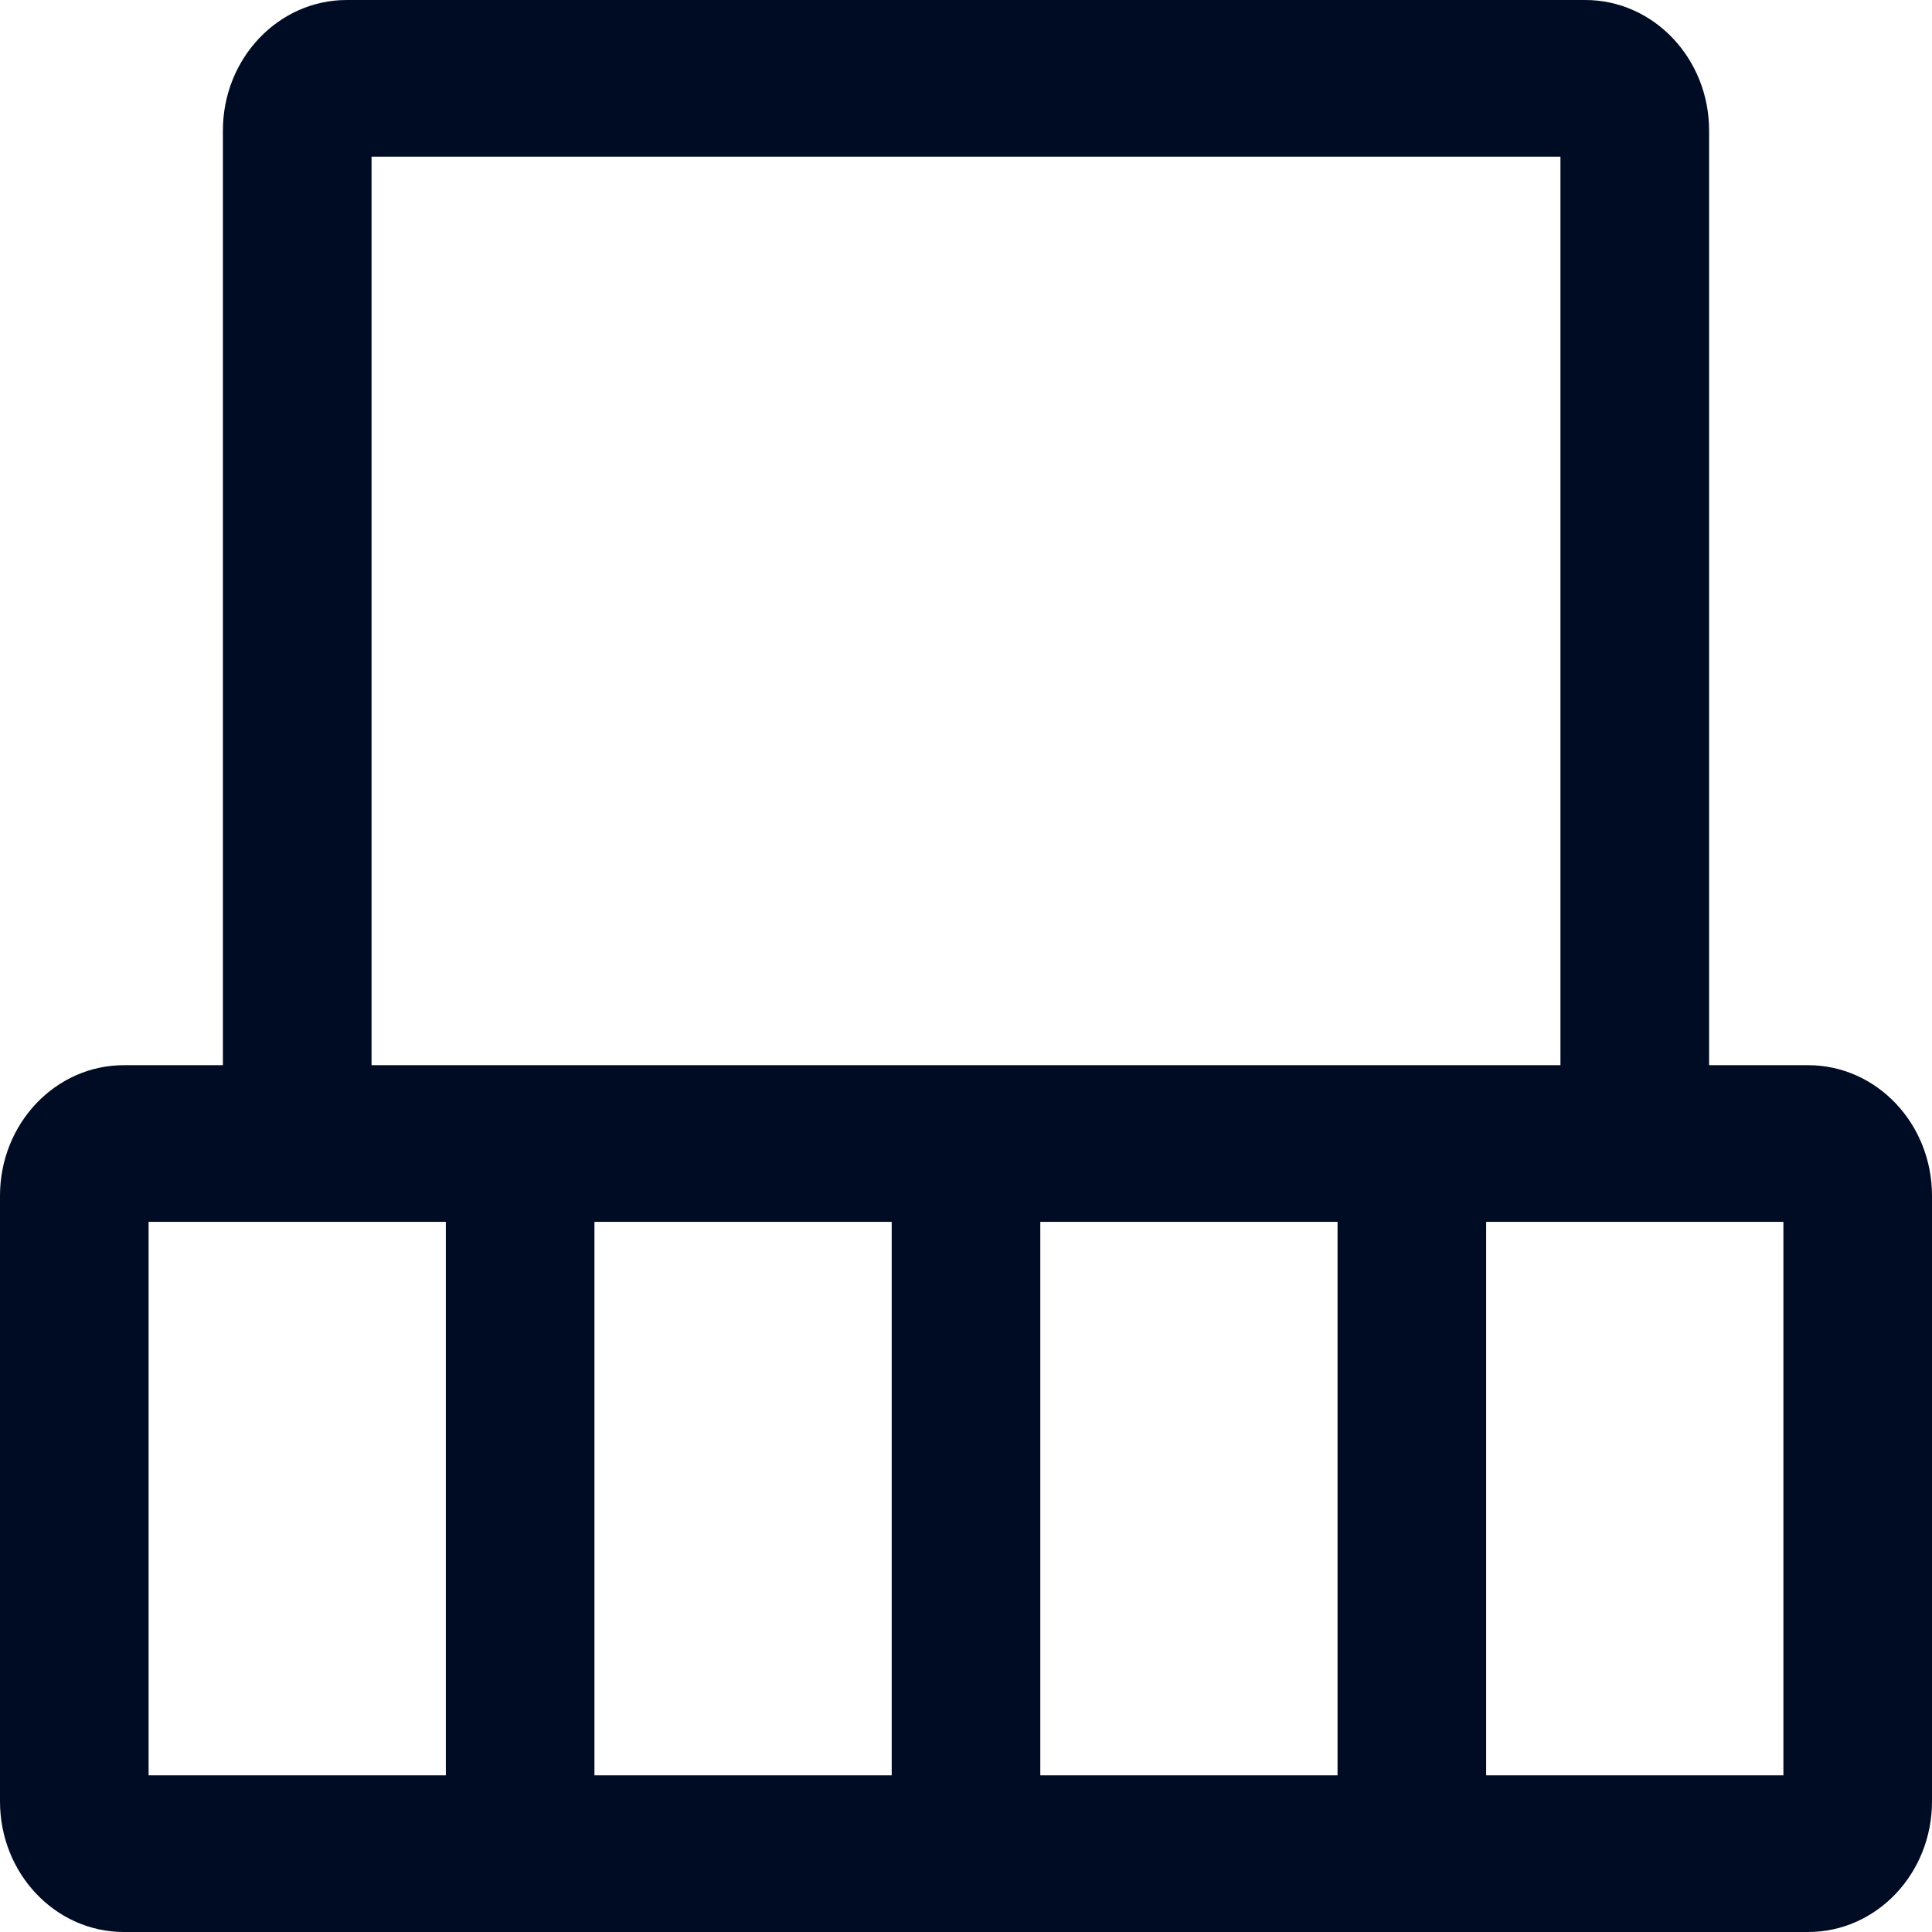 <?xml version="1.0" encoding="UTF-8"?> <svg xmlns="http://www.w3.org/2000/svg" width="35" height="35" viewBox="0 0 35 35" fill="none"> <path fill-rule="evenodd" clip-rule="evenodd" d="M4.038 2.365C4.038 1.059 5.043 0 6.282 0H28.718C29.957 0 30.962 1.059 30.962 2.365V19.297H32.756C33.996 19.297 35 20.356 35 21.662V32.635C35 33.941 33.996 35 32.756 35H2.244C1.004 35 0 33.941 0 32.635V21.662C0 20.356 1.004 19.297 2.244 19.297H4.038V2.365ZM6.731 19.297H28.269V2.838H6.731V19.297ZM2.692 22.135V32.162H8.077V22.135H2.692ZM10.769 22.135V32.162H16.154V22.135H10.769ZM18.846 22.135V32.162H24.231V22.135H18.846ZM26.923 22.135V32.162H32.308V22.135H26.923Z" fill="#000B24"></path> </svg> 